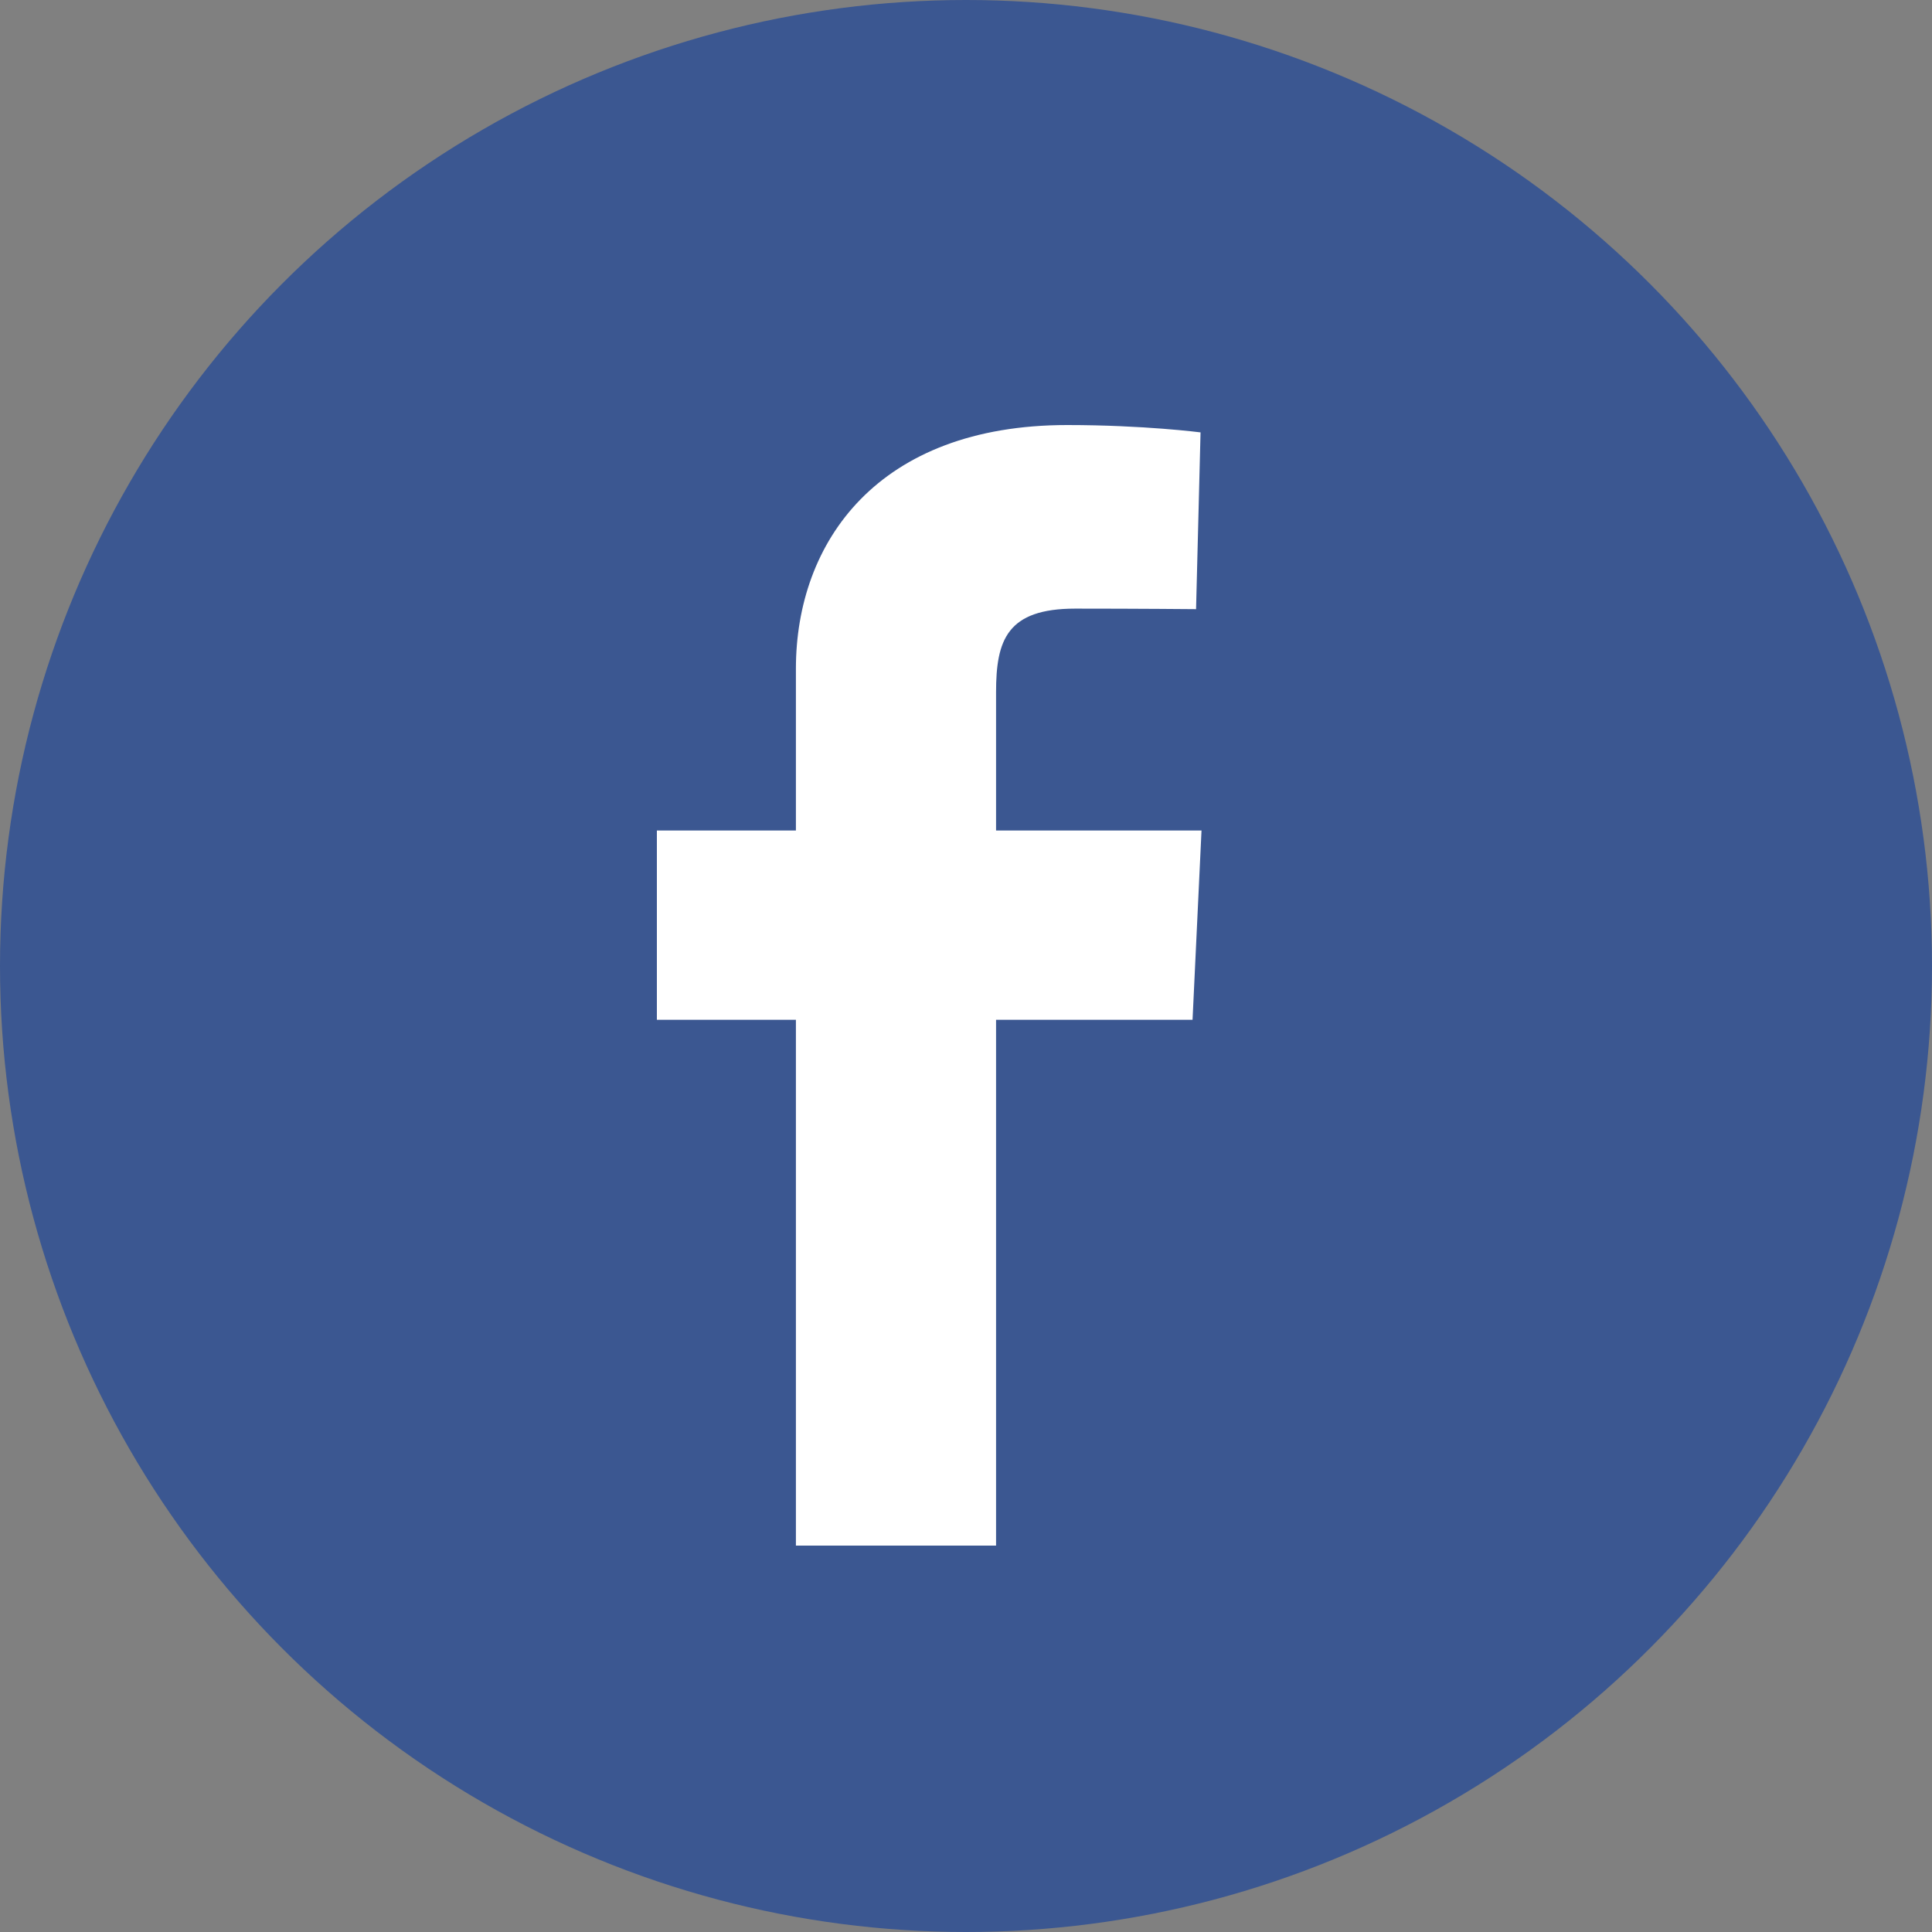 <?xml version="1.0" encoding="UTF-8"?>
<svg width="50px" height="50px" viewBox="0 0 50 50" version="1.1" xmlns="http://www.w3.org/2000/svg" xmlns:xlink="http://www.w3.org/1999/xlink">
    <rect x="0" y="0" width="50" height="50" fill="#808080" stroke="none"/>
    <!-- Generator: Sketch 51.3 (57544) - http://www.bohemiancoding.com/sketch -->
    <title>shar-ico-fb</title>
    <desc>Created with Sketch.</desc>
    <defs></defs>
    <g id="Page-1" stroke="none" stroke-width="1" fill="none" fill-rule="evenodd">
        <g id="shar-ico-fb">
            <circle id="Oval-2" fill="#3B5791" cx="25" cy="25" r="25"></circle>
            <path d="M20.598,40 L20.598,26.392 L17,26.392 L17,21.493 L20.598,21.493 L20.598,17.308 C20.598,14.02 22.723,11 27.621,11 C29.603,11 31.07,11.19 31.07,11.19 L30.954,15.765 C30.954,15.765 29.459,15.751 27.827,15.751 C26.061,15.751 25.778,16.564 25.778,17.915 C25.778,18.983 25.778,15.639 25.778,21.493 L31.095,21.493 L30.863,26.392 L25.778,26.392 L25.778,40 L20.598,40 L20.598,40 Z" id="Shape-3-Copy" fill="#FFFFFF"></path>
        </g>
    </g>
</svg>
